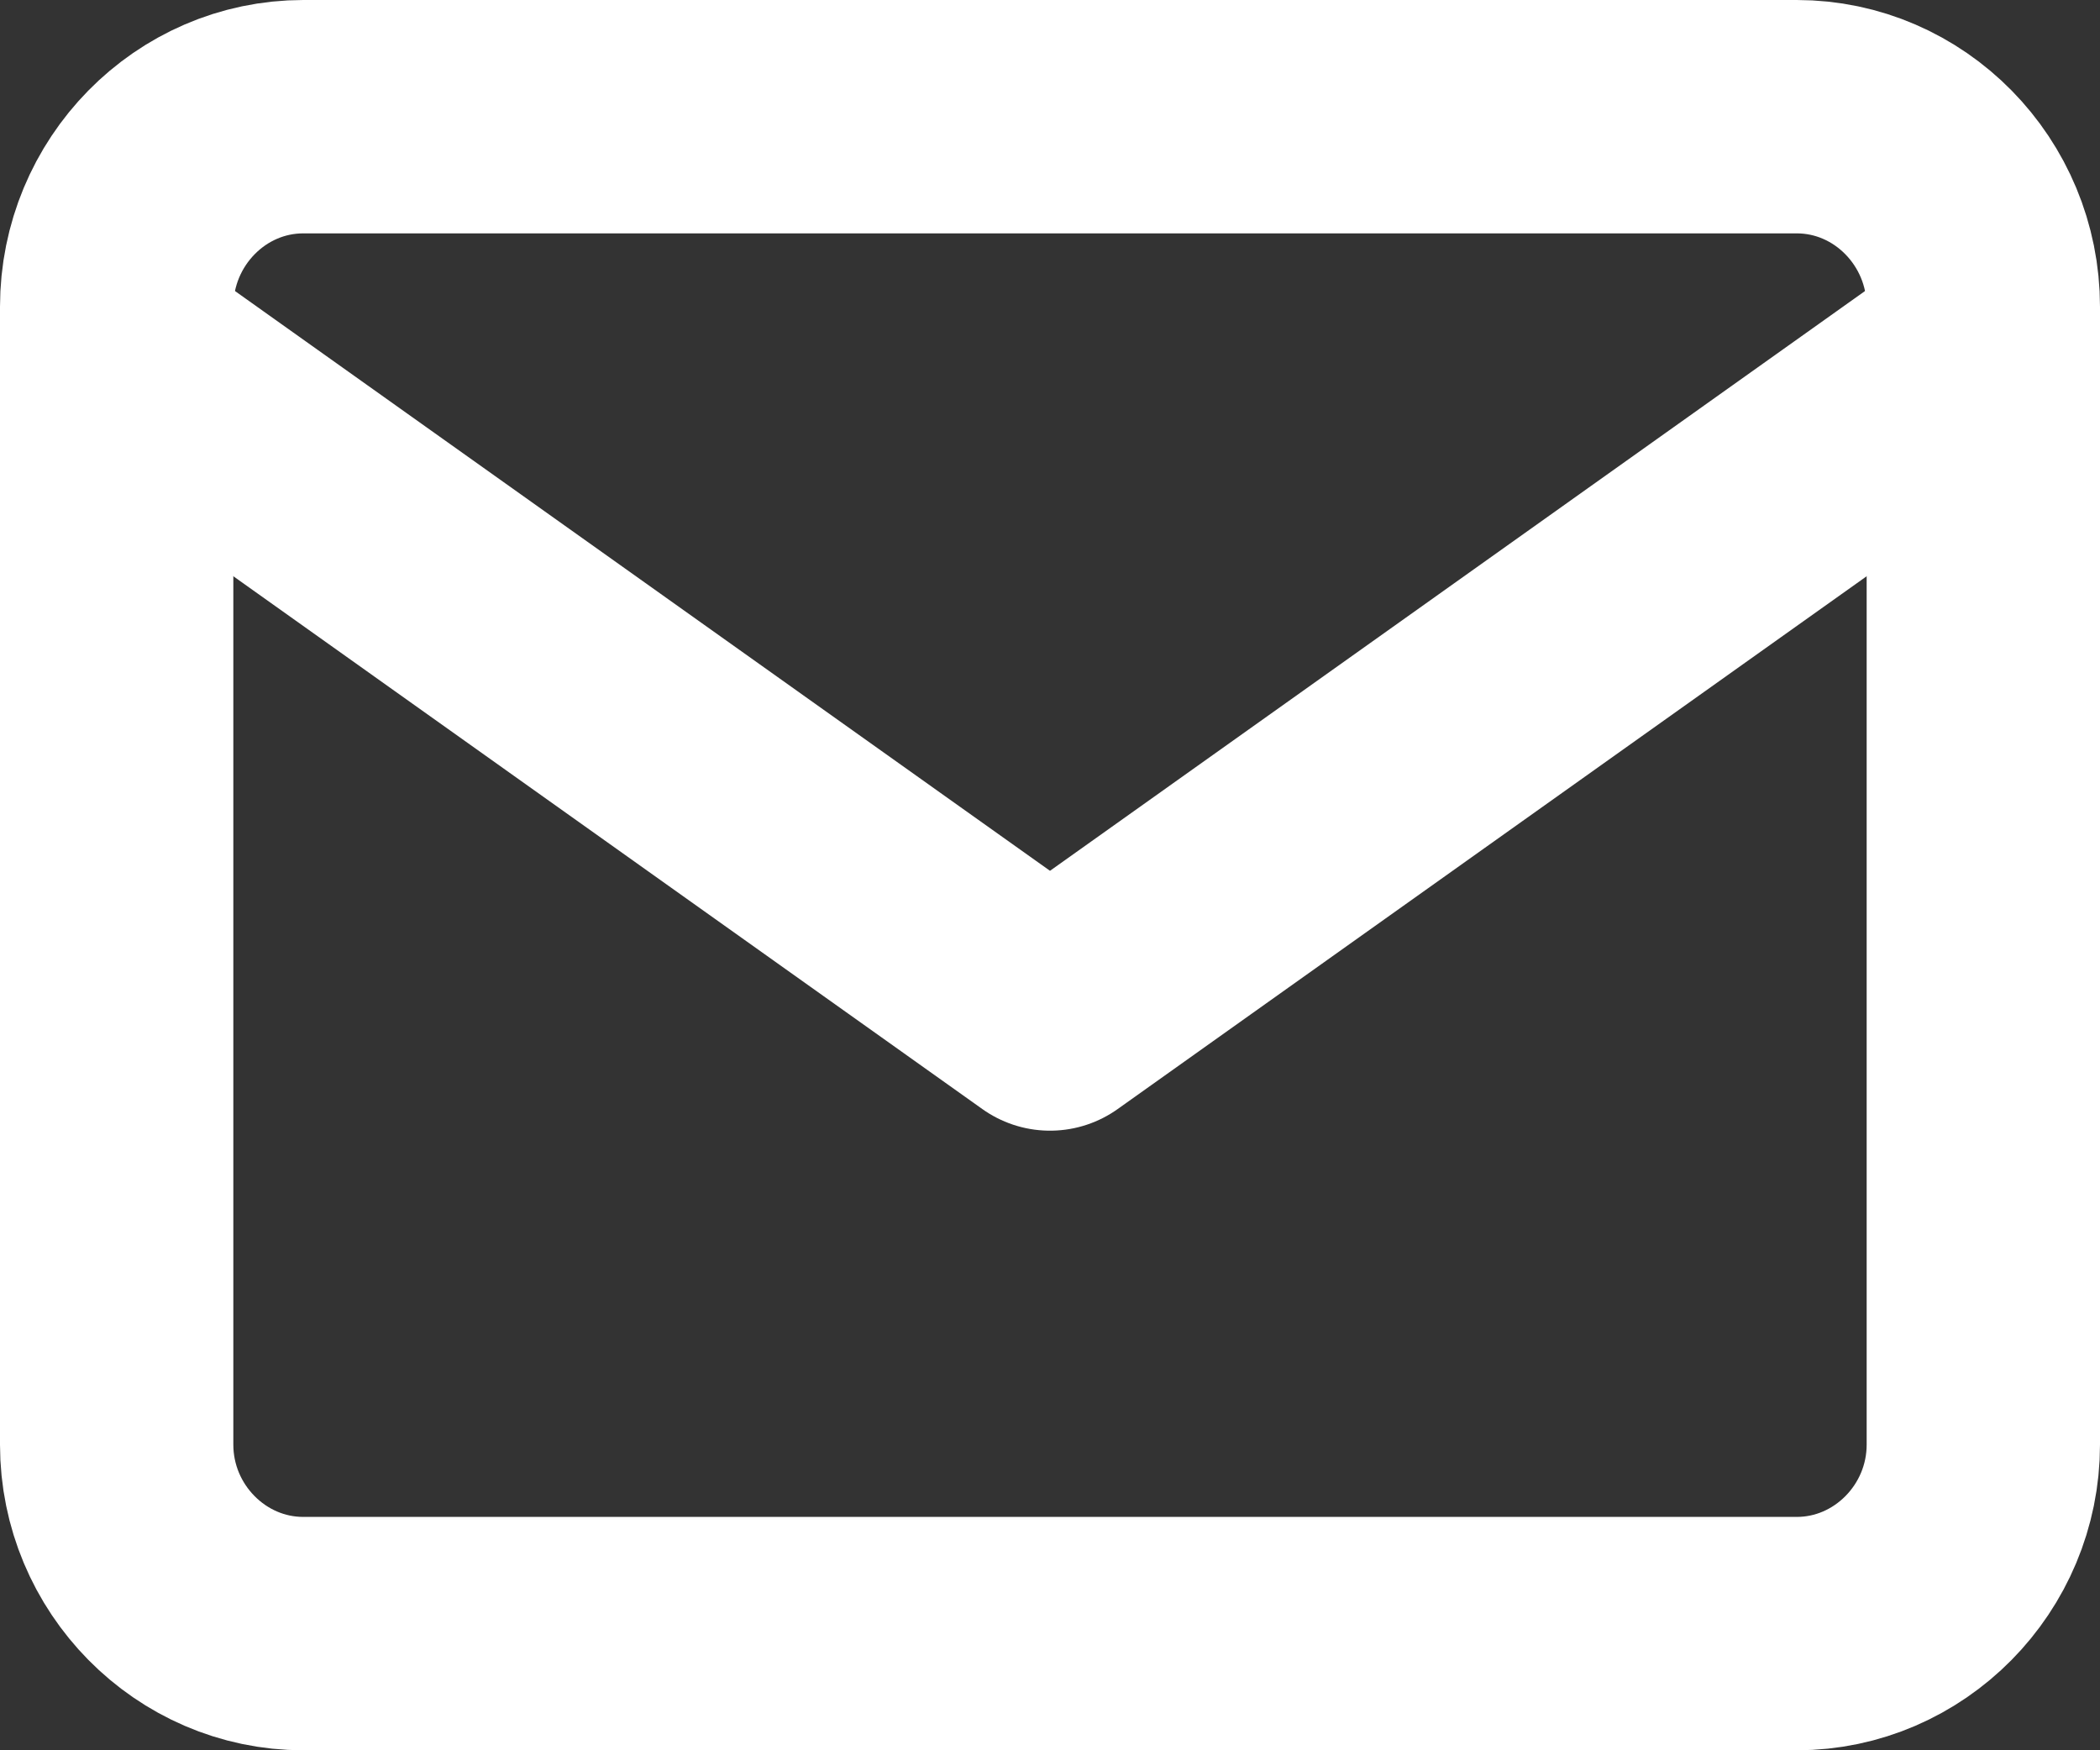 <svg xmlns="http://www.w3.org/2000/svg" xmlns:xlink="http://www.w3.org/1999/xlink" width="18" height="15" viewBox="0 0 18 15"><rect x="0" y="0" width="18" height="15" fill="#333333" stroke="none"/><defs><path id="a" d="M978.6 3615h12.8c.88 0 1.6.73 1.6 1.63v9.75c0 .89-.72 1.62-1.6 1.62h-12.8c-.88 0-1.6-.73-1.6-1.62v-9.75c0-.9.72-1.63 1.6-1.63z"/><path id="b" d="M993 3617l-8 5.69-8-5.69"/></defs><desc>Generated with Avocode.</desc><g transform="translate(-976 -3614)"><use fill="#fff" fill-opacity="0" stroke="#fff" stroke-linecap="round" stroke-linejoin="round" stroke-miterlimit="50" stroke-width="2" xlink:href="#a"/></g><g transform="translate(-976 -3614)"><use fill="#fff" fill-opacity="0" stroke="#fff" stroke-linecap="round" stroke-linejoin="round" stroke-miterlimit="50" stroke-width="2" xlink:href="#b"/></g></svg>